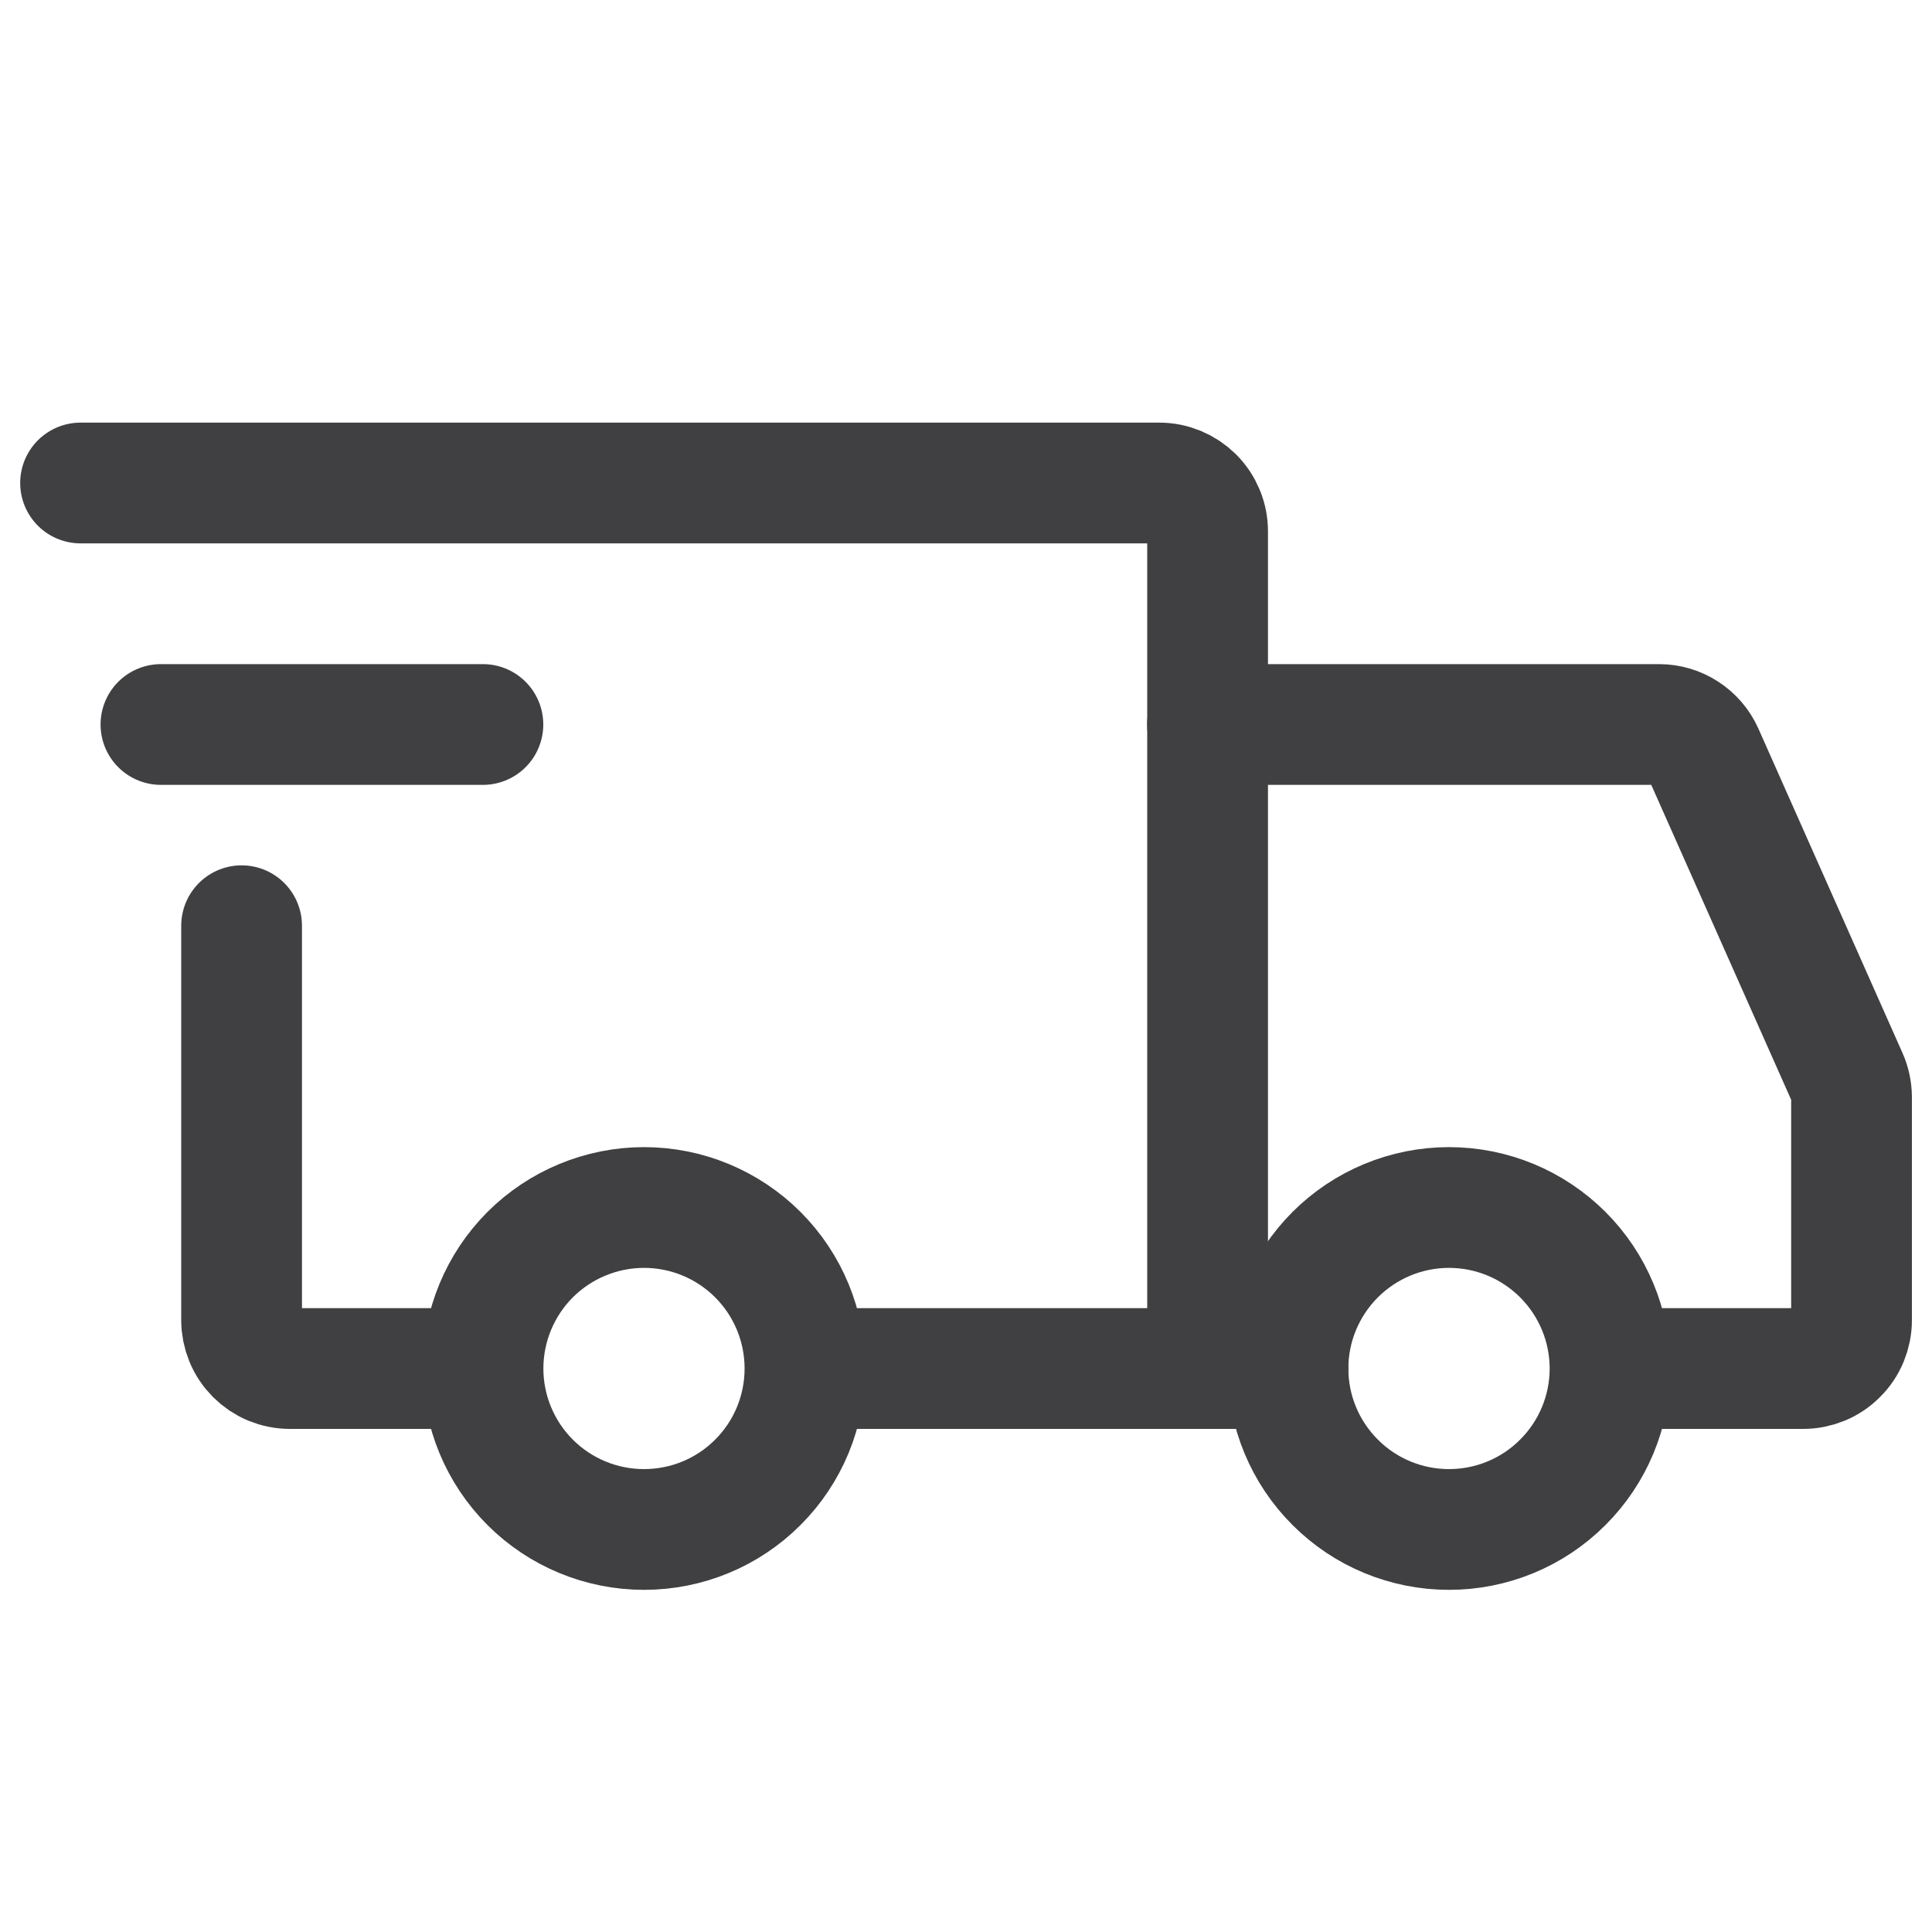 <svg width="20" height="20" viewBox="0 0 20 20" fill="none" xmlns="http://www.w3.org/2000/svg">
<path d="M6.667 15.833C7.109 15.833 7.533 15.658 7.845 15.345C8.158 15.033 8.333 14.609 8.333 14.167C8.333 13.725 8.158 13.301 7.845 12.988C7.533 12.676 7.109 12.5 6.667 12.5C6.225 12.5 5.801 12.676 5.488 12.988C5.176 13.301 5 13.725 5 14.167C5 14.609 5.176 15.033 5.488 15.345C5.801 15.658 6.225 15.833 6.667 15.833ZM15 15.833C15.442 15.833 15.866 15.658 16.178 15.345C16.491 15.033 16.667 14.609 16.667 14.167C16.667 13.725 16.491 13.301 16.178 12.988C15.866 12.676 15.442 12.5 15 12.5C14.558 12.5 14.134 12.676 13.822 12.988C13.509 13.301 13.333 13.725 13.333 14.167C13.333 14.609 13.509 15.033 13.822 15.345C14.134 15.658 14.558 15.833 15 15.833Z" stroke="#404042" stroke-width="1.25" stroke-miterlimit="1.5" stroke-linecap="round" stroke-linejoin="round"/>
<path d="M8.376 14.167H12.501V5.5C12.501 5.367 12.448 5.24 12.354 5.146C12.26 5.053 12.133 5 12.001 5H0.834M4.709 14.167H3.001C2.935 14.167 2.87 14.154 2.809 14.129C2.749 14.104 2.694 14.067 2.647 14.02C2.601 13.974 2.564 13.919 2.539 13.858C2.514 13.797 2.501 13.732 2.501 13.667V9.583" stroke="#404042" stroke-width="1.25" stroke-linecap="round"/>
<path d="M1.666 7.5H4.999" stroke="#404042" stroke-width="1.25" stroke-linecap="round" stroke-linejoin="round"/>
<path d="M12.5 7.5H17.175C17.272 7.5 17.366 7.528 17.447 7.581C17.528 7.633 17.592 7.708 17.632 7.797L19.123 11.153C19.152 11.217 19.166 11.286 19.167 11.356V13.667C19.167 13.732 19.154 13.797 19.129 13.858C19.104 13.919 19.067 13.974 19.02 14.02C18.974 14.067 18.919 14.104 18.858 14.129C18.797 14.154 18.732 14.167 18.667 14.167H17.083M12.5 14.167H13.333" stroke="#404042" stroke-width="1.25" stroke-linecap="round"/>
</svg>
